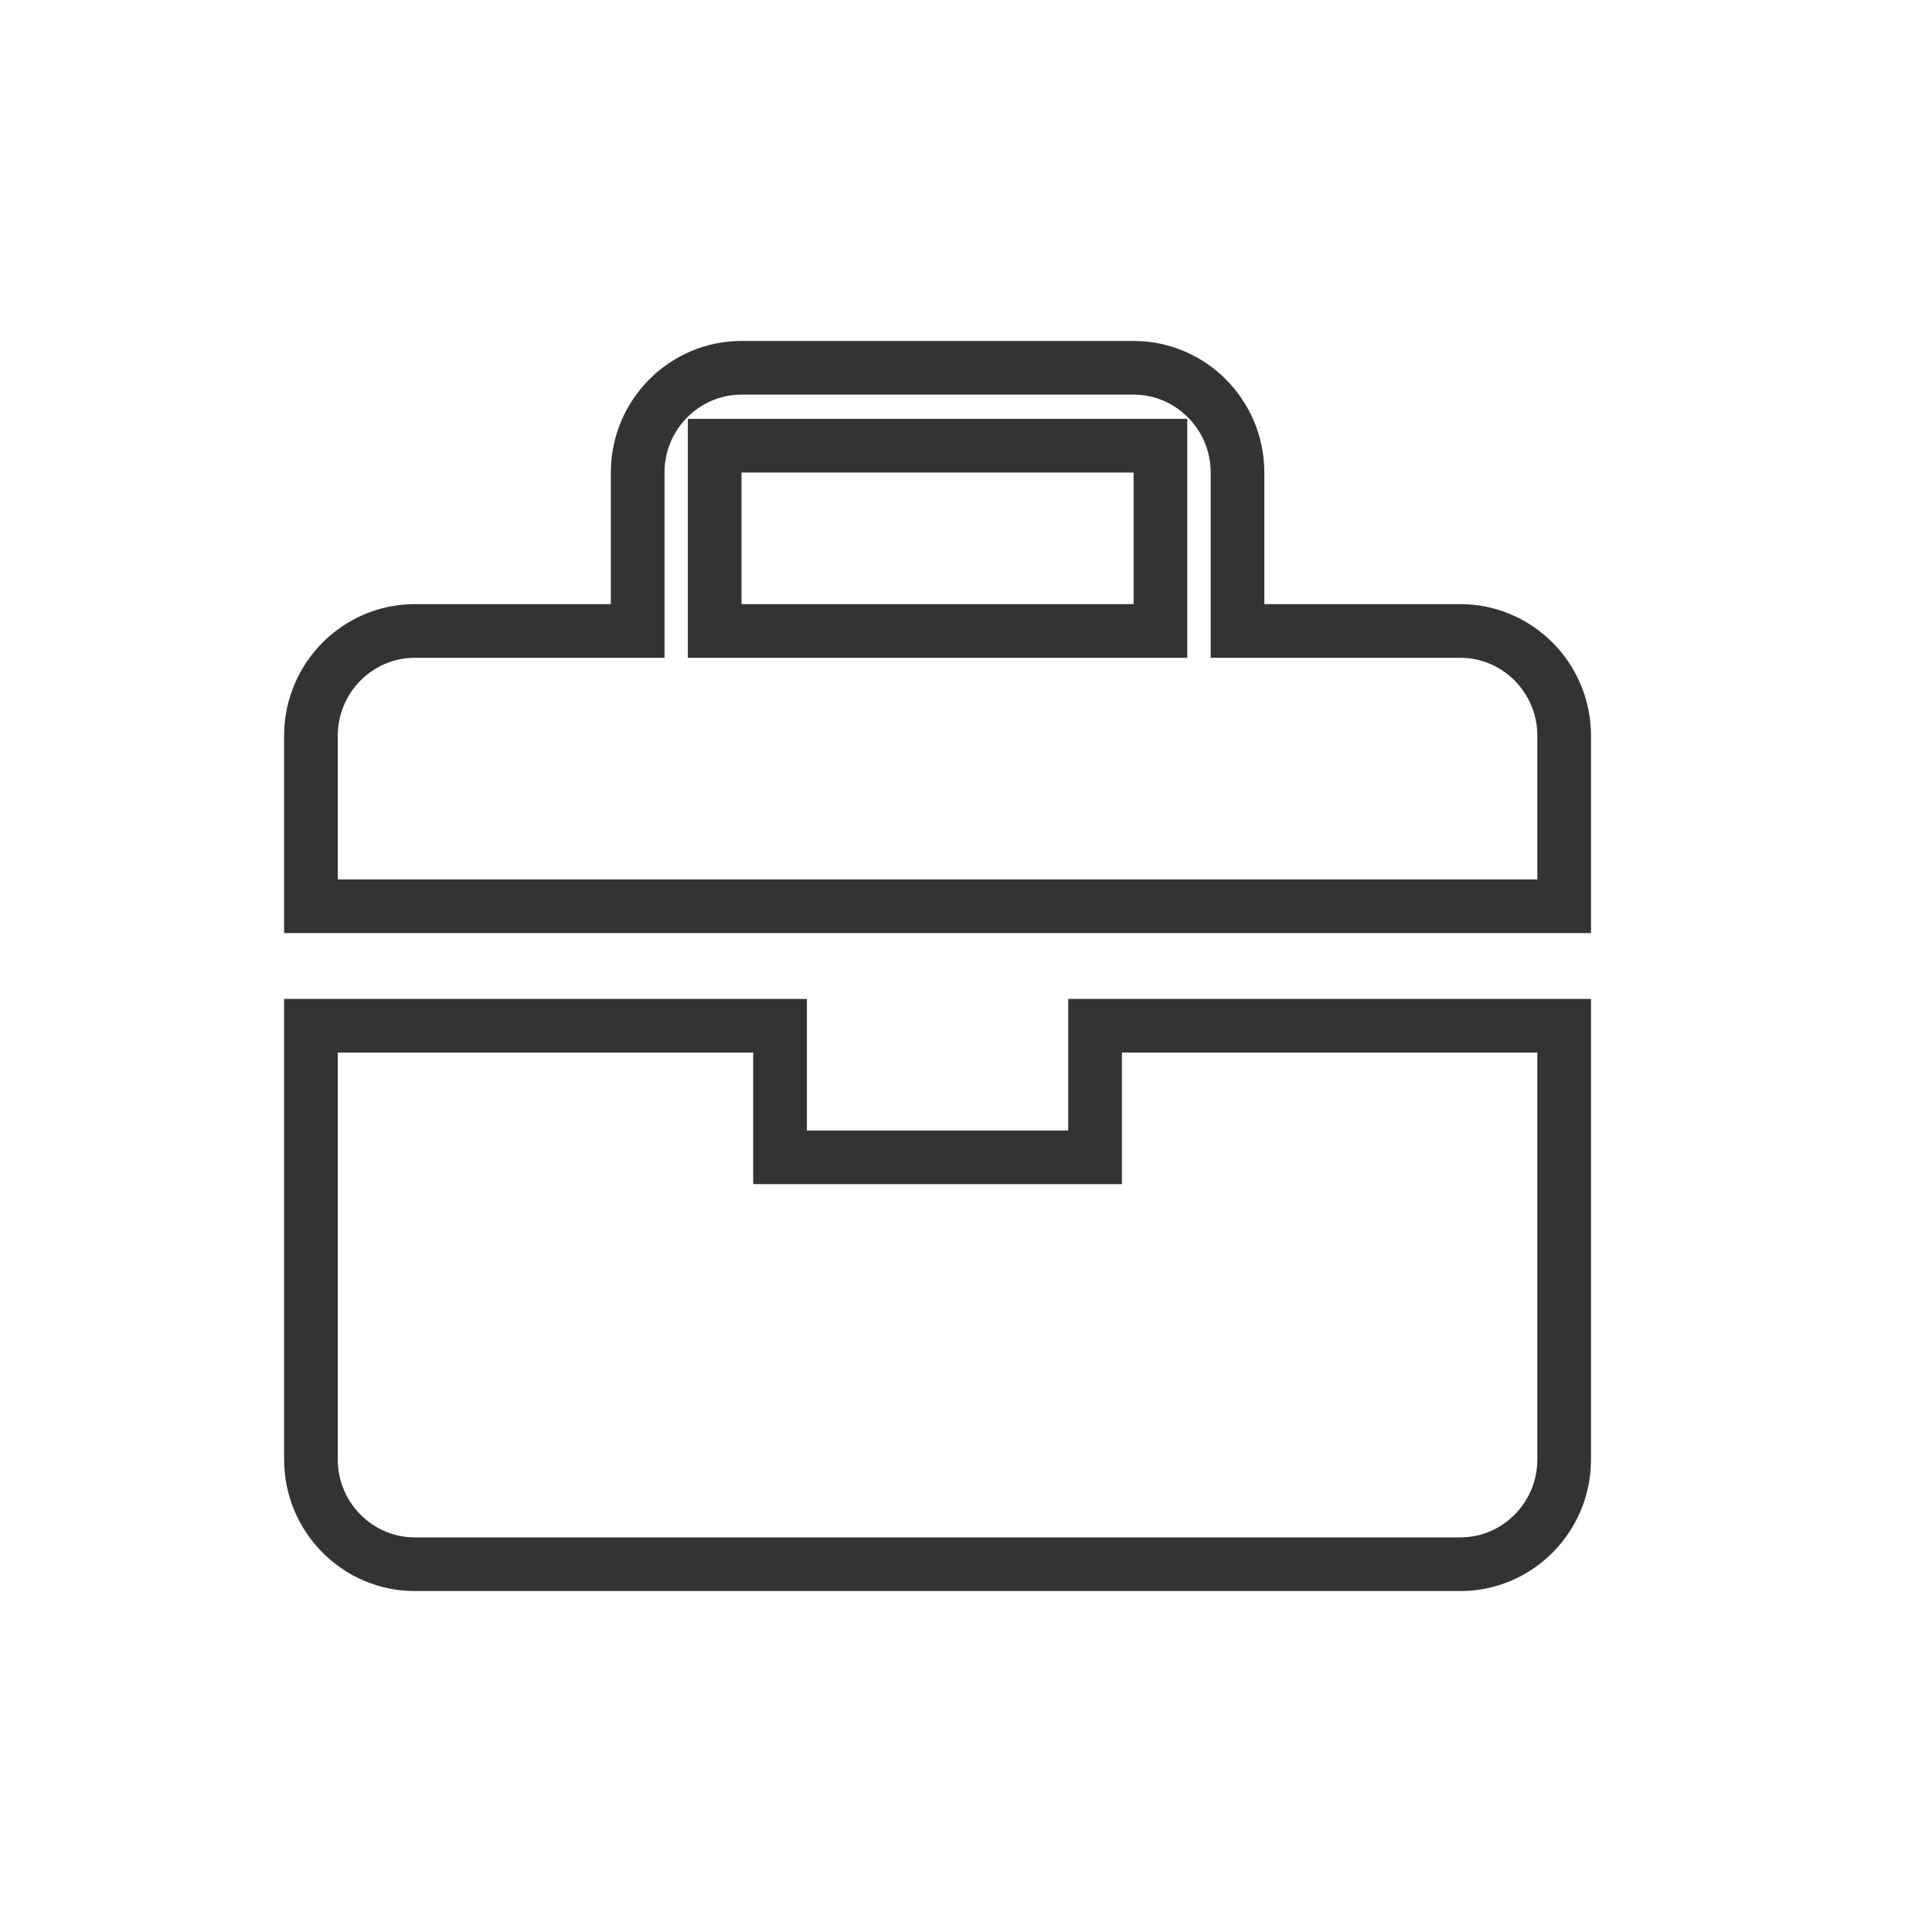 <svg width="36" height="36" viewBox="0 0 36 36" fill="none" xmlns="http://www.w3.org/2000/svg">
<path d="M14.535 19.113V21.565H20.405V19.113H29.146V27.195C29.146 28.274 28.275 29.147 27.212 29.147H7.729C6.666 29.147 5.794 28.274 5.794 27.195V19.113H14.535ZM13.817 6.853H21.123C22.187 6.853 23.059 7.726 23.059 8.805V11.757H27.212C28.275 11.758 29.146 12.63 29.146 13.71V16.887H5.794V13.71C5.794 12.63 6.666 11.757 7.729 11.757H11.882V8.805C11.882 7.726 12.754 6.853 13.817 6.853ZM13.317 11.757H21.623V8.305H13.317V11.757Z" stroke="#333333"/>
</svg>
